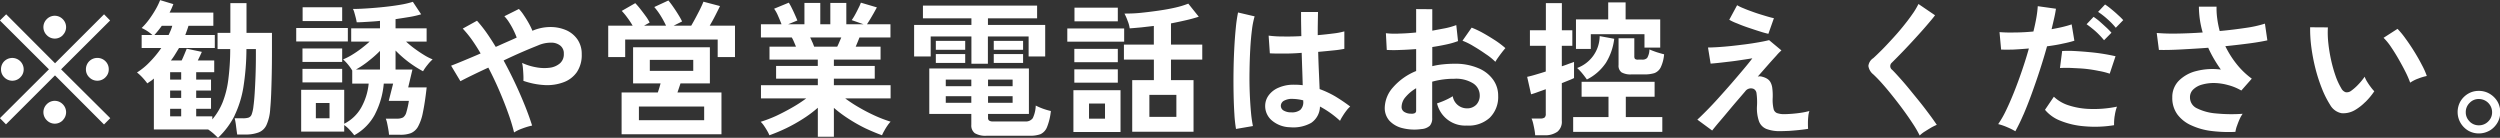 <svg xmlns="http://www.w3.org/2000/svg" width="206.282" height="11.37"><rect width="100%" height="100%" fill="#333333" stroke="none"/><path d="M9.098 9.75L5.042 5.72l4.044-4.03-.5-.51-4.044 4.04L.51 1.18l-.516.51 4.044 4.03-4.044 4.03.5.51 4.044-4.04 4.044 4.05zm-.4-3.37a.888.888 0 00.276-.66.91.91 0 00-.276-.67.925.925 0 00-.672-.27.932.932 0 00-.936.94.888.888 0 00.276.66.92.92 0 00.66.28.934.934 0 00.676-.28zm-7.02 0a.888.888 0 00.276-.66.942.942 0 00-1.6-.67.92.92 0 00-.27.67.9.9 0 00.27.66.925.925 0 001.328 0zm3.5-3.48a.927.927 0 000-1.32.918.918 0 00-1.32 0 .927.927 0 000 1.32.918.918 0 001.328 0zm0 7.02a.927.927 0 000-1.32.918.918 0 00-1.32 0 .927.927 0 000 1.32.918.918 0 001.328 0zm14.172-.38a8.545 8.545 0 00.732-2.34 20.584 20.584 0 00.252-3.15h.78v.51q0 .9-.03 1.71c-.02.54-.044 1.02-.072 1.45s-.062.78-.1 1.05a2.8 2.8 0 01-.15.68.432.432 0 01-.27.26 1.657 1.657 0 01-.492.05h-.636a4.777 4.777 0 01.108.6c.032.26.064.5.1.74h.684a2.992 2.992 0 001.074-.17 1.179 1.179 0 00.66-.62 3.72 3.72 0 00.306-1.34q.048-.48.078-1.2a89.793 89.793 0 00.066-3.43V2.71h-2.1V.26h-1.332v2.45h-1.056v1.34h1.044a19.755 19.755 0 01-.162 2.55 7.7 7.7 0 01-.468 1.85 5.231 5.231 0 01-.846 1.4V9.6h-1.332v-.62h1.224v-.9h-1.224v-.61h1.224v-.9h-1.224v-.61h1.488v-.97H16.32c.064-.13.124-.25.18-.37s.108-.24.156-.34l-1.248-.26c-.056.13-.12.29-.192.46s-.148.35-.228.51H14.1a4.621 4.621 0 00.354-.51c.108-.17.214-.35.318-.52h2.952V2.89h-2.436l.138-.38c.044-.12.086-.25.126-.38h2.052V1.04h-3.612a6.363 6.363 0 00.312-.7L13.212.01a5.641 5.641 0 01-.372.77 8.966 8.966 0 01-.534.82 5.428 5.428 0 01-.618.71 3.419 3.419 0 01.888.58h-.888v1.07h1.62a8.309 8.309 0 01-.918 1.12 5.524 5.524 0 01-1.086.9 3.919 3.919 0 01.462.43 5.936 5.936 0 01.39.47c.088-.06.18-.13.276-.19s.184-.14.264-.21v4.2h4.476a5.029 5.029 0 01.444.34c.144.13.268.25.372.35a6.637 6.637 0 001.37-1.83zm-6.012-7.41h.876a3.242 3.242 0 01-.126.37q-.078.18-.174.39h-1.176a8.468 8.468 0 00.612-.76zm.7 6.85h.912v.62h-.912v-.62zm0-1.51h.912v.61h-.912v-.61zm0-1.51h.912v.61h-.912v-.61zM30.952 9.4a6.782 6.782 0 00.714-2.5h.772l-.36 1.42h1.66a7.049 7.049 0 01-.21.95.745.745 0 01-.27.42 1.053 1.053 0 01-.492.1h-.936a1.922 1.922 0 01.114.38c.036.17.068.34.1.52s.046.32.054.43h.936a2.421 2.421 0 00.858-.13 1.221 1.221 0 00.594-.53 3.936 3.936 0 00.408-1.18q.168-.78.312-2.07h-1.524l.348-1.47h-1.392V4.17a9.223 9.223 0 002.268 1.71 3.866 3.866 0 01.372-.53 3.2 3.2 0 01.42-.45 4.424 4.424 0 01-.72-.37c-.264-.16-.526-.34-.786-.53s-.49-.39-.69-.57h1.7V2.34h-2.564v-.76q.6-.09 1.152-.18a7.869 7.869 0 00.96-.22L34.066.15a7.18 7.18 0 01-1.02.24q-.612.105-1.314.18t-1.386.12c-.456.03-.864.05-1.224.05a1.245 1.245 0 01.12.31q.06.21.114.42c.036.15.062.27.078.37.272 0 .574-.02.906-.04s.67-.04 1.014-.08v.62h-2.376v1.09h1.524c-.208.19-.442.38-.7.58a8.963 8.963 0 01-.78.53 4.978 4.978 0 01-.714.36 3.9 3.9 0 01.756.92V6.9h1.356a5.026 5.026 0 01-.618 1.98 3.334 3.334 0 01-1.4 1.33v-2.8H24.85v3.45h3.552v-.54a2.617 2.617 0 01.444.39 5.1 5.1 0 01.384.45 4.218 4.218 0 001.726-1.76zm-2.25-5.98V2.31h-4.26v1.11h4.26zm-.468-1.68V.6H24.97v1.14h3.268zm0 5.06V5.68h-3.276V6.8h3.28zm0-1.69V4h-3.276v1.11h3.28zM26.062 8.5h1.128v1.26h-1.128V8.5zm4.326-3.45a9.215 9.215 0 00.966-.85v1.54h-1.992a7.561 7.561 0 001.03-.69zm12.48 5.64c.18-.07.364-.14.552-.2s.35-.1.486-.13c-.152-.48-.348-1.03-.588-1.63a35.131 35.131 0 00-1.764-3.74q.816-.39 1.578-.72c.508-.22.934-.39 1.278-.53a2.634 2.634 0 011.044-.22 1.186 1.186 0 01.774.24.806.806 0 01.294.68.979.979 0 01-.324.79 1.59 1.59 0 01-.846.36 3.576 3.576 0 01-1.122-.04 4.644 4.644 0 01-1.152-.36 2.687 2.687 0 01.072.46c.016.18.028.37.036.56a4.369 4.369 0 010 .46 6.289 6.289 0 001.758.35 3.844 3.844 0 001.548-.23 2.3 2.3 0 001.1-.83A2.51 2.51 0 0048 4.47a2.087 2.087 0 00-.348-1.21 2.216 2.216 0 00-.936-.77 3.271 3.271 0 00-1.314-.26 3.741 3.741 0 00-1.47.31 5.5 5.5 0 00-.3-.62q-.192-.345-.408-.66a3.369 3.369 0 00-.408-.52l-1.2.6a3.129 3.129 0 01.4.52 5.856 5.856 0 01.36.64 5.758 5.758 0 01.258.6c-.256.12-.532.24-.828.37s-.6.27-.9.4c-.256-.42-.514-.82-.774-1.19a10.967 10.967 0 00-.774-.97l-1.176.65a8.67 8.67 0 01.732.89c.248.35.5.74.744 1.16-.5.22-.96.41-1.392.59s-.78.32-1.044.42l.768 1.28c.208-.11.518-.27.93-.47s.87-.42 1.374-.65q.48.915.9 1.89c.28.65.526 1.27.738 1.87a15.164 15.164 0 01.486 1.59 3.057 3.057 0 01.454-.24zm16.662.39V7.63h-3.632c.04-.11.082-.24.126-.37l.126-.38h2.424V3.9h-6.336v2.98h2.268a10.48 10.48 0 01-.228.75H51.29v3.45h8.248zm-7.944-6.37V3.26h7.632v1.45h1.428V2.12h-2.088c.16-.27.316-.55.468-.85s.28-.55.384-.77L58.042.14c-.056.15-.142.34-.258.58s-.24.47-.372.72-.258.47-.378.68h-1.452l.7-.35a5.2 5.2 0 00-.3-.54q-.2-.33-.432-.66a6.61 6.61 0 00-.4-.53l-1.164.54a5.609 5.609 0 01.528.72 8.282 8.282 0 01.444.82h-1.82l.468-.26a3.515 3.515 0 00-.312-.51 17.72 17.72 0 00-.438-.58 6.276 6.276 0 00-.438-.51L51.302.9a5.146 5.146 0 01.456.55 6.462 6.462 0 01.444.67h-2.016v2.59h1.4zm1.128 4.08h5.388v1.13h-5.384V8.79zm.9-3.85h3.588v.91h-3.584v-.91zm15.192 6.34V8.9a10.807 10.807 0 001.224.91 13.09 13.09 0 001.38.78q.708.33 1.368.57a2.992 2.992 0 01.18-.36 4.5 4.5 0 01.264-.43 2.363 2.363 0 01.264-.33 11.042 11.042 0 01-1.26-.48 14.2 14.2 0 01-1.32-.68 11.4 11.4 0 01-1.164-.76h3.744V7.03h-4.68v-.54h3.372V5.44h-3.372v-.52h3.852V3.85h-2.052c.1-.23.208-.49.312-.76h2.556V2h-1.936q.1-.15.246-.39c.1-.16.2-.34.306-.52l.264-.48-1.32-.39a3.4 3.4 0 01-.2.45c-.092.19-.188.38-.288.56a4.2 4.2 0 01-.27.43l.972.34h-1.416V.24h-1.32V2h-.828V.24h-1.308V2h-1.338l.756-.31q-.072-.18-.192-.45c-.08-.18-.166-.37-.258-.55a4.1 4.1 0 00-.258-.47l-1.212.5a3.007 3.007 0 01.33.6c.108.24.2.47.282.68h-1.7v1.09h2.544a2.624 2.624 0 01.18.36c.056.13.112.26.168.4h-2.184v1.07h3.984v.52h-3.44v1.05h3.444v.54H62.79v1.09h3.732a11.085 11.085 0 01-1.17.76q-.654.375-1.326.69a11.042 11.042 0 01-1.26.48 1.9 1.9 0 01.276.33q.144.21.264.42a2.992 2.992 0 01.18.36 14 14 0 001.386-.58 13.257 13.257 0 001.392-.78 9.749 9.749 0 001.218-.91v2.39h1.332zM67.03 3.49a5.628 5.628 0 00-.18-.4h2.568l-.168.39a6.65 6.65 0 01-.168.37h-1.904q-.06-.165-.14-.36zm17.928 7.71a2.477 2.477 0 00.9-.13 1.087 1.087 0 00.534-.58 4.978 4.978 0 00.318-1.33 5.912 5.912 0 01-.648-.19 5.361 5.361 0 01-.6-.26 2.585 2.585 0 01-.246 1.04.692.692 0 01-.63.27h-2.64a.521.521 0 01-.342-.08.272.272 0 01-.078-.22V9.4h3.372V5.65h-8.22V9.4h3.468v.9a.8.8 0 00.288.69 1.727 1.727 0 00.984.21h3.54zm-3.444-5.94V3.01h3.36v1.65h1.368v-2.6h-4.724v-.55h4.056V.46h-9.42v1.05h4v.55h-4.728v2.6h1.368V3.01h3.36v2.25h1.368zm-1.872-1.15v-.74h-2.424v.74h2.424zm4.776 0v-.74h-2.42v.74h2.424zm-4.776 1.08v-.73h-2.424v.73h2.424zm4.776 0v-.73h-2.42v.73h2.424zm-6.384 2.75h2.112v.54h-2.108v-.54zm0-1.37h2.112v.54h-2.108v-.54zm3.492 1.37h2.028v.54h-2.028v-.54zm0-1.37h2.028v.54h-2.028v-.54zm16.956 4.3V6.61h-1.86V4.92h2.58V3.68h-2.58V1.93c.424-.08.834-.17 1.23-.26s.75-.19 1.062-.29L98.05.3a7.378 7.378 0 01-1.092.33c-.432.1-.892.18-1.38.25s-.974.13-1.458.18-.93.06-1.338.06a4.689 4.689 0 01.27.62 2.428 2.428 0 01.162.6c.3-.02.614-.05.954-.08l1.038-.12v1.54h-2.468v1.24h2.472v1.69h-1.788v4.26h5.064zm-6.024.02V7.44H88.57v3.45h3.888zm.3-7.45V2.35h-4.692v1.09h4.692zm2.076 4.39h2.232v1.81h-2.228V7.83zm-2.6-6.07V.63h-3.576v1.13h3.58zm0 5.06v-1.1h-3.588v1.1h3.592zm0-1.69v-1.1h-3.588v1.1h3.592zm-2.376 3.41h1.32v1.25h-1.32V8.54zm18.33 1.6a1.659 1.659 0 00.726-1.35 7.978 7.978 0 011.656 1.18 2.906 2.906 0 01.216-.39 4.713 4.713 0 01.318-.46 1.967 1.967 0 01.306-.33 14.484 14.484 0 00-1.224-.83 7.967 7.967 0 00-1.3-.61c-.016-.4-.036-.86-.06-1.4s-.044-1.09-.06-1.67q.672-.06 1.248-.12a8.574 8.574 0 00.912-.13V2.59a5.8 5.8 0 01-.888.17c-.392.05-.828.1-1.308.14 0-.33 0-.65.006-.97s.01-.63.018-.94h-1.4c0 .35 0 .68.006 1.02s.01.65.018.97q-.8.045-1.53.03a8.836 8.836 0 01-1.17-.07l.1 1.46c.328.02.724.02 1.188.02s.944-.02 1.44-.06q.024.8.048 1.47t.036 1.2a5.463 5.463 0 00-.72-.04 3.026 3.026 0 00-1.26.24 1.93 1.93 0 00-.816.62 1.46 1.46 0 00-.3.85 1.555 1.555 0 00.552 1.24 2.385 2.385 0 001.5.56 3.013 3.013 0 001.742-.36zm-4.806.26a10.108 10.108 0 01-.162-1.16q-.066-.72-.1-1.59t-.018-1.8c.008-.61.028-1.21.06-1.79s.078-1.11.138-1.58a6.813 6.813 0 01.222-1.13l-1.368-.32a12.331 12.331 0 00-.186 1.29q-.078.78-.126 1.71-.048.915-.06 1.89c-.008.64-.006 1.27.006 1.87s.034 1.15.066 1.64a10.969 10.969 0 00.132 1.21zm2.532-1.28a.449.449 0 01-.228-.41.488.488 0 01.282-.41 1.367 1.367 0 01.714-.14 3.943 3.943 0 01.852.12v.08a.867.867 0 01-.246.71 1.113 1.113 0 01-.738.2 1.188 1.188 0 01-.636-.15zm12.06 1.26a.908.908 0 00.2-.65V6.74a6.655 6.655 0 011.812-.24 2.657 2.657 0 011.584.39 1.18 1.18 0 01.528.98 1.09 1.09 0 01-.276.76 1.043 1.043 0 01-.8.31 1.183 1.183 0 01-1.152-1 4.732 4.732 0 01-.624.33 6.329 6.329 0 01-.672.26 2.383 2.383 0 002.46 1.83 2.573 2.573 0 001.884-.64 2.393 2.393 0 00.7-1.82 2.238 2.238 0 00-.42-1.33 2.792 2.792 0 00-1.23-.95 4.815 4.815 0 00-1.962-.36c-.328 0-.644.02-.948.05a6.063 6.063 0 00-.876.15V3.88q.6-.09 1.152-.21a6.4 6.4 0 00.972-.28l-.144-1.32a5.962 5.962 0 01-.858.25q-.522.1-1.122.21V.76L116.85.75v1.93q-.72.075-1.38.09a6.488 6.488 0 01-1.116-.03l.072 1.38a10.935 10.935 0 001.146 0c.412-.01.838-.04 1.278-.07v1.81a5.012 5.012 0 00-1.9 1.34 2.61 2.61 0 00-.69 1.68 1.573 1.573 0 00.384 1.08 2.155 2.155 0 001.068.61 4.021 4.021 0 001.572.08 1.15 1.15 0 00.69-.27zm5.622-5.61c.1-.14.208-.29.324-.44s.214-.27.294-.36a7.641 7.641 0 00-.828-.63c-.328-.21-.664-.42-1.008-.61a7.588 7.588 0 00-.948-.45l-.756 1.08a5.326 5.326 0 01.924.46c.344.2.68.42 1.008.65a4.77 4.77 0 01.78.63 3.794 3.794 0 01.21-.33zm-7.746 4.45a.468.468 0 01-.2-.42 1.269 1.269 0 01.324-.79 3.4 3.4 0 01.876-.73v1.84a.223.223 0 01-.1.21.594.594 0 01-.33.05 1.009 1.009 0 01-.57-.16zm11.568 1.94a1.745 1.745 0 001.086-.29 1.057 1.057 0 00.366-.9V6.86c.208-.08.4-.16.576-.23a4.428 4.428 0 00.432-.19V5.11q-.156.06-.42.15-.264.105-.588.21V3.78h.868V2.5h-.864V.26h-1.32V2.5h-1.316v1.28h1.308V5.9c-.3.1-.578.18-.846.26s-.5.14-.69.18l.324 1.44c.112-.03.276-.08.492-.16s.456-.16.72-.26v2.03a.379.379 0 01-.1.31.588.588 0 01-.342.08h-.732a2.224 2.224 0 01.132.4c.04.17.076.34.108.52a4.112 4.112 0 01.06.46h.744zm9.744-.28V9.66h-3.012V7.98h2.376V6.75h-6.024v1.23h2.22v1.68h-2.916v1.22h7.356zm-5.9-6.84V2.82h4.428v1.11h1.3V1.6h-2.856V.2h-1.436v1.4h-2.66v2.44h1.224zm4.44 2.1a2.673 2.673 0 00.816-.11.966.966 0 00.516-.48 3.1 3.1 0 00.276-1.07q-.252-.06-.63-.18a9.759 9.759 0 01-.582-.22 1.367 1.367 0 01-.186.7.528.528 0 01-.4.14h-.336a.393.393 0 01-.27-.06.348.348 0 01-.054-.22V3.16h-1.3v2.2a.678.678 0 00.246.61 1.5 1.5 0 00.81.17h1.092zm-3.216-.92a4.868 4.868 0 00.708-2.02l-1.2-.22a2.828 2.828 0 01-1.86 2.63 4.211 4.211 0 01.426.45c.14.17.266.34.378.5a4.076 4.076 0 001.544-1.34zm15.12 5.58c.264-.02.536-.04.816-.07s.536-.06.768-.1a7.44 7.44 0 01-.012-.47 5.115 5.115 0 01.03-.56 1.865 1.865 0 01.09-.44 6.04 6.04 0 01-.666.14q-.39.06-.786.09t-.7.03a1.732 1.732 0 01-.522-.09.481.481 0 01-.282-.35 3.251 3.251 0 01-.072-.9 4.872 4.872 0 00-.036-.83 1.311 1.311 0 00-.15-.47.772.772 0 00-.27-.28 1.341 1.341 0 00-.378-.16.7.7 0 00-.4-.02c.3-.34.588-.67.852-.97s.492-.55.684-.76a3.767 3.767 0 01.42-.43l-1.02-.85q-.348.09-.864.18c-.344.06-.716.12-1.116.17s-.8.1-1.188.14-.752.07-1.08.09-.592.03-.792.03l.216 1.33q.216-.015.648-.06c.288-.03.606-.07.954-.11s.686-.09 1.014-.14.6-.09.828-.13c-.184.25-.428.55-.732.91s-.634.75-.99 1.16-.714.81-1.074 1.21-.692.75-1 1.06-.552.55-.744.72l1.224.9c.136-.17.342-.43.618-.75s.6-.71.96-1.14.746-.87 1.146-1.34a.578.578 0 01.708-.2.464.464 0 01.228.36 5.41 5.41 0 01.036 1.07 3.287 3.287 0 00.168 1.24 1.092 1.092 0 00.612.63 3.049 3.049 0 001.152.18c.202 0 .434-.01.698-.02zm-1.236-9.3c-.2-.04-.448-.11-.744-.2s-.6-.18-.906-.29-.588-.21-.84-.32a3.579 3.579 0 01-.546-.26l-.648 1.2a3.992 3.992 0 00.642.3c.284.12.592.24.924.35s.648.22.948.31a7.4 7.4 0 00.714.2zm12.438 9.36q.258-.165.534-.33a4.448 4.448 0 01.468-.23c-.136-.2-.32-.47-.552-.78s-.492-.66-.78-1.02-.578-.71-.87-1.07-.568-.68-.828-.97-.478-.53-.654-.7a.375.375 0 01-.024-.59 52.235 52.235 0 001.854-1.93c.348-.38.676-.74.984-1.1s.55-.64.726-.88l-1.368-.93a5.914 5.914 0 01-.534.88c-.228.33-.484.66-.768 1.01s-.574.68-.87 1-.58.63-.852.9-.508.5-.708.68a.885.885 0 00-.4.64 1.077 1.077 0 00.408.7c.192.18.422.41.69.71s.554.64.858 1.02.6.76.894 1.16.56.78.8 1.15a8.677 8.677 0 01.582 1 2.753 2.753 0 01.406-.32zm8.148-1.39c.228-.53.458-1.11.69-1.75s.456-1.28.672-1.95.412-1.31.588-1.95c.464-.06.894-.13 1.29-.22a9.153 9.153 0 00.966-.24l-.224-1.35q-.3.105-.732.21c-.288.07-.6.13-.924.19.08-.33.152-.64.216-.92s.112-.54.144-.77l-1.5-.21a8.745 8.745 0 01-.114.94c-.06.35-.142.73-.246 1.15-.536.05-1.054.08-1.554.08a11.54 11.54 0 01-1.242-.03l.132 1.44q.4.015 1 0 .606-.03 1.29-.09c-.168.6-.356 1.2-.564 1.81s-.424 1.2-.648 1.76-.448 1.08-.672 1.54a7.951 7.951 0 01-.648 1.13 4.613 4.613 0 01.732.25 5.168 5.168 0 01.684.34 14.717 14.717 0 00.66-1.36zm7.536.09a3.46 3.46 0 01.186-.76 9.417 9.417 0 01-2.238.19 6.182 6.182 0 01-1.788-.31 3.129 3.129 0 01-1.182-.7l-.732 1.08a3.1 3.1 0 001.266.9 6.632 6.632 0 001.992.46 9.683 9.683 0 002.442-.09 4.33 4.33 0 01.05-.77zm.066-4.92a16.27 16.27 0 00-2.178-.34c-.42-.04-.824-.07-1.212-.09a8.529 8.529 0 00-1.014 0l-.18 1.4c.3-.01.626-.02.99 0s.736.03 1.116.07.742.1 1.086.17a6.051 6.051 0 01.912.23zm.636-2.98a5.352 5.352 0 00-.438-.43c-.188-.18-.38-.34-.576-.5a5.043 5.043 0 00-.486-.36l-.576.61a6.122 6.122 0 01.762.59 5.836 5.836 0 01.7.72zm-.972 1.04a5.679 5.679 0 00-.432-.44q-.276-.255-.564-.51a4.62 4.62 0 00-.48-.36l-.576.61c.144.1.306.22.486.37a5.428 5.428 0 01.522.47 6.22 6.22 0 01.432.48zm10.35 7.71c.06-.18.132-.37.216-.56a2.815 2.815 0 01.258-.46 13.11 13.11 0 01-2.19-.03 4.288 4.288 0 01-1.572-.42.982.982 0 01-.582-.9.867.867 0 01.27-.66 1.672 1.672 0 01.726-.4 3.57 3.57 0 011.014-.13 4.53 4.53 0 011.134.17 4.338 4.338 0 011.092.45l.864-.98a6.482 6.482 0 01-1.266-1.22 7.966 7.966 0 01-.918-1.46c.712-.07 1.374-.15 1.986-.23s1.106-.17 1.482-.25l-.2-1.38a9.459 9.459 0 01-1.578.35c-.668.1-1.386.19-2.154.26a8.046 8.046 0 01-.2-1 6.179 6.179 0 01-.06-1.01h-1.456a7.756 7.756 0 00.312 2.13q-1.1.075-2.118.09a16.226 16.226 0 01-1.674-.05l.18 1.4c.5.01 1.116 0 1.836-.04s1.464-.08 2.232-.14a9.715 9.715 0 00.48.93q.264.45.564.87a5.326 5.326 0 00-2.016.12 3.066 3.066 0 00-1.452.8 1.9 1.9 0 00-.54 1.38 2.289 2.289 0 00.426 1.41 2.9 2.9 0 001.158.9 5.546 5.546 0 001.668.46 11.425 11.425 0 001.956.07 2.7 2.7 0 01.118-.47zm10.6-1.99a5.72 5.72 0 00.738-.89 2.969 2.969 0 01-.294-.35 5.018 5.018 0 01-.3-.44 2.038 2.038 0 01-.2-.41 5.1 5.1 0 01-.534.65 3.95 3.95 0 01-.606.53.586.586 0 01-.426.1.626.626 0 01-.366-.33 5.39 5.39 0 01-.468-1.01 11.448 11.448 0 01-.372-1.32 12.506 12.506 0 01-.228-1.4 7.928 7.928 0 01-.036-1.29l-1.464-.01a11.543 11.543 0 00.1 1.65 15.391 15.391 0 00.336 1.75 13.279 13.279 0 00.534 1.65 7.828 7.828 0 00.684 1.36 1.372 1.372 0 00.936.68 1.892 1.892 0 001.128-.27 4.185 4.185 0 00.83-.65zm4.32-1.92a4.407 4.407 0 01.75-.23 5.818 5.818 0 00-.4-.9q-.276-.54-.63-1.11c-.236-.38-.476-.74-.72-1.07a6.621 6.621 0 00-.666-.81l-1.152.74a4.6 4.6 0 01.6.73c.216.32.432.66.648 1.04s.408.73.576 1.07a7.8 7.8 0 01.372.86 3.142 3.142 0 01.614-.32zm5.928 4.28a1.806 1.806 0 00.642-.64 1.7 1.7 0 00.24-.89 1.72 1.72 0 00-.234-.88 1.81 1.81 0 00-.636-.63 1.711 1.711 0 00-.894-.24 1.68 1.68 0 00-.882.23 1.81 1.81 0 00-.636.63 1.79 1.79 0 00.006 1.78 1.822 1.822 0 00.636.64 1.746 1.746 0 00.876.23 1.779 1.779 0 00.874-.23zm-1.644-.76a1.026 1.026 0 01-.318-.76 1.048 1.048 0 01.318-.77 1.011 1.011 0 01.762-.32 1.089 1.089 0 011.092 1.09 1.026 1.026 0 01-.318.76 1.063 1.063 0 01-.774.32 1.049 1.049 0 01-.77-.32z" fill="#fff" fill-rule="evenodd"/></svg>